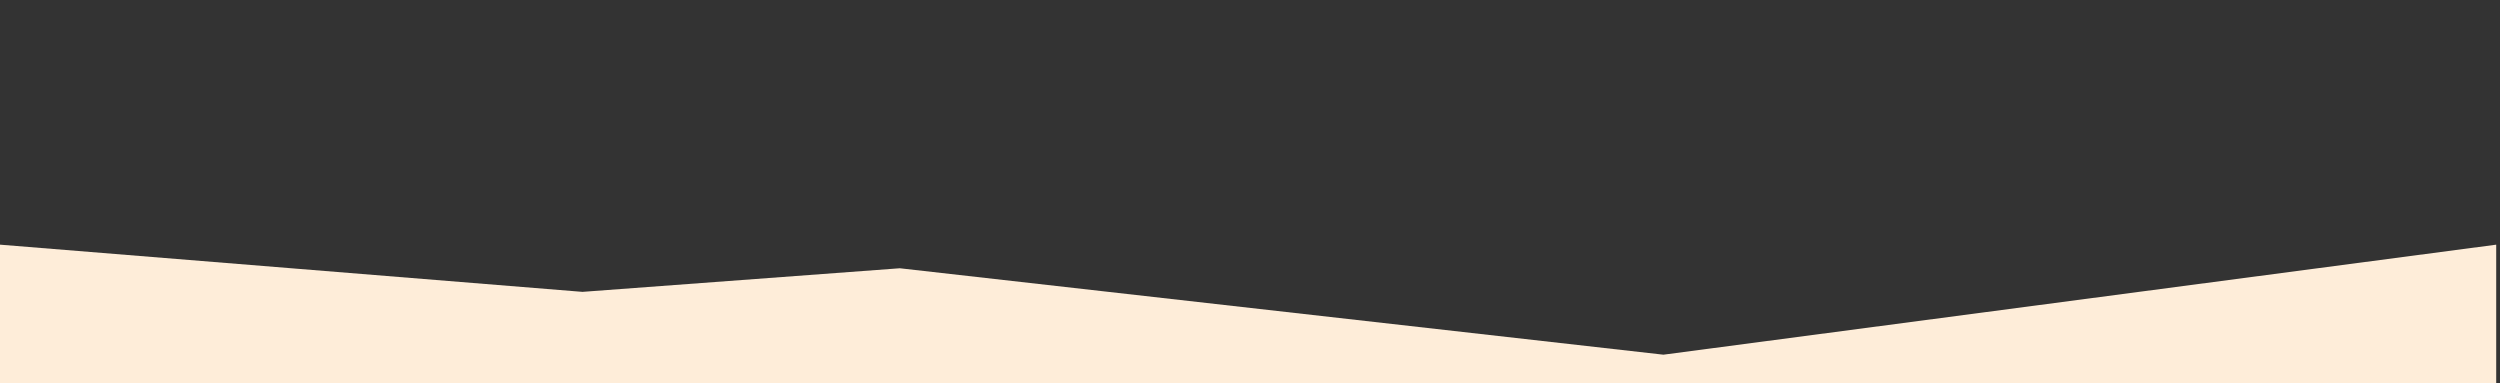<svg xmlns="http://www.w3.org/2000/svg" xmlns:xlink="http://www.w3.org/1999/xlink" id="Layer_1" x="0px" y="0px" viewBox="0 0 3167.6 485.8" style="enable-background:new 0 0 3167.6 485.8;" xml:space="preserve">
<rect x="0" y="0" width="3167.6" height="485.8" fill="#333333" stroke="none"/>
<style type="text/css">
	.st0{fill-rule:evenodd;clip-rule:evenodd;fill:#FEEDD9;}
</style>
<title>slider2-wave</title>
<desc>Created with Sketch.</desc>
<polygon class="st0" points="0,310 738,369.8 1140.1,339.9 2107.6,449.4 3162.8,310 3162.8,485.8 0,485.8 "></polygon>
</svg>